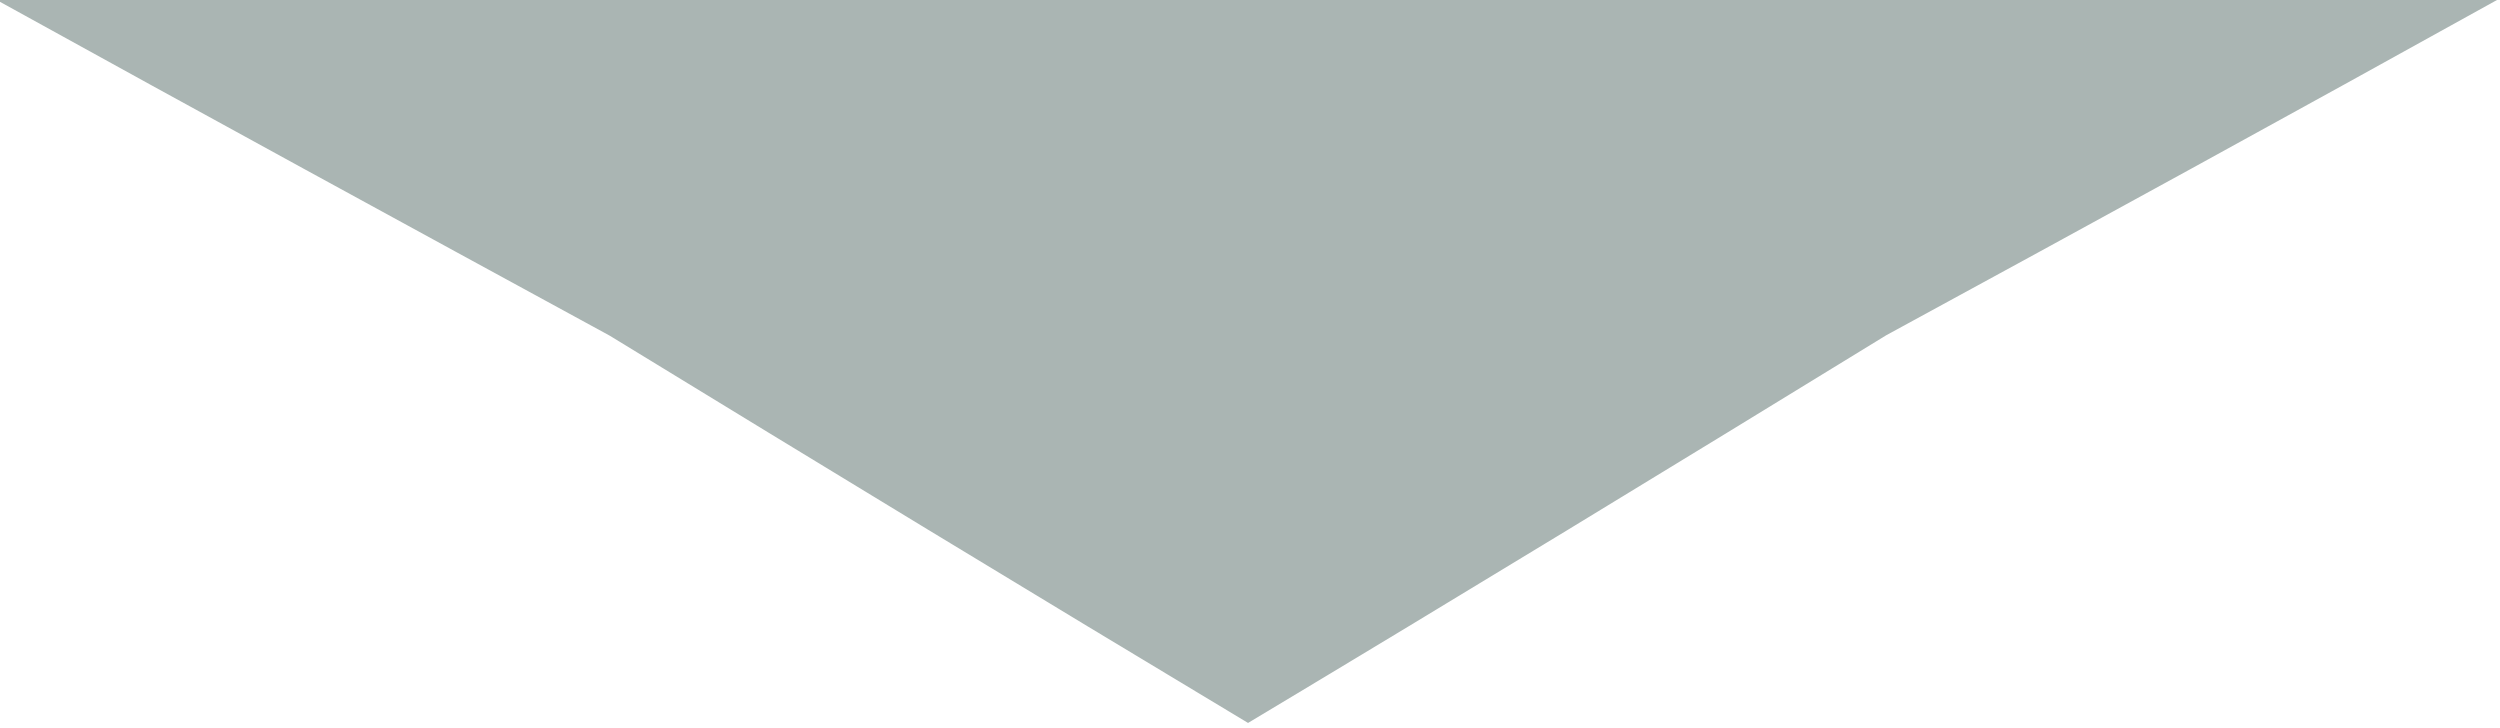 <?xml version="1.0" encoding="utf-8"?>
<!-- Generator: Adobe Illustrator 26.5.2, SVG Export Plug-In . SVG Version: 6.00 Build 0)  -->
<svg version="1.1" id="Laag_1" xmlns="http://www.w3.org/2000/svg" xmlns:xlink="http://www.w3.org/1999/xlink" x="0px" y="0px"
	 viewBox="0 0 429 125" style="enable-background:new 0 0 429 125;" xml:space="preserve">
<style type="text/css">
	.st0{fill:#AAB5B3;}
</style>
<path class="st0" d="M0,0v0.317C34.751,19.52,69.648,38.548,104.612,57.593c36.426,22.275,72.912,44.472,109.552,66.463
	c36.608-21.928,73.1-44.191,109.53-66.536C358.676,38.496,393.632,19.345,428.484,0H0z"/>
</svg>
